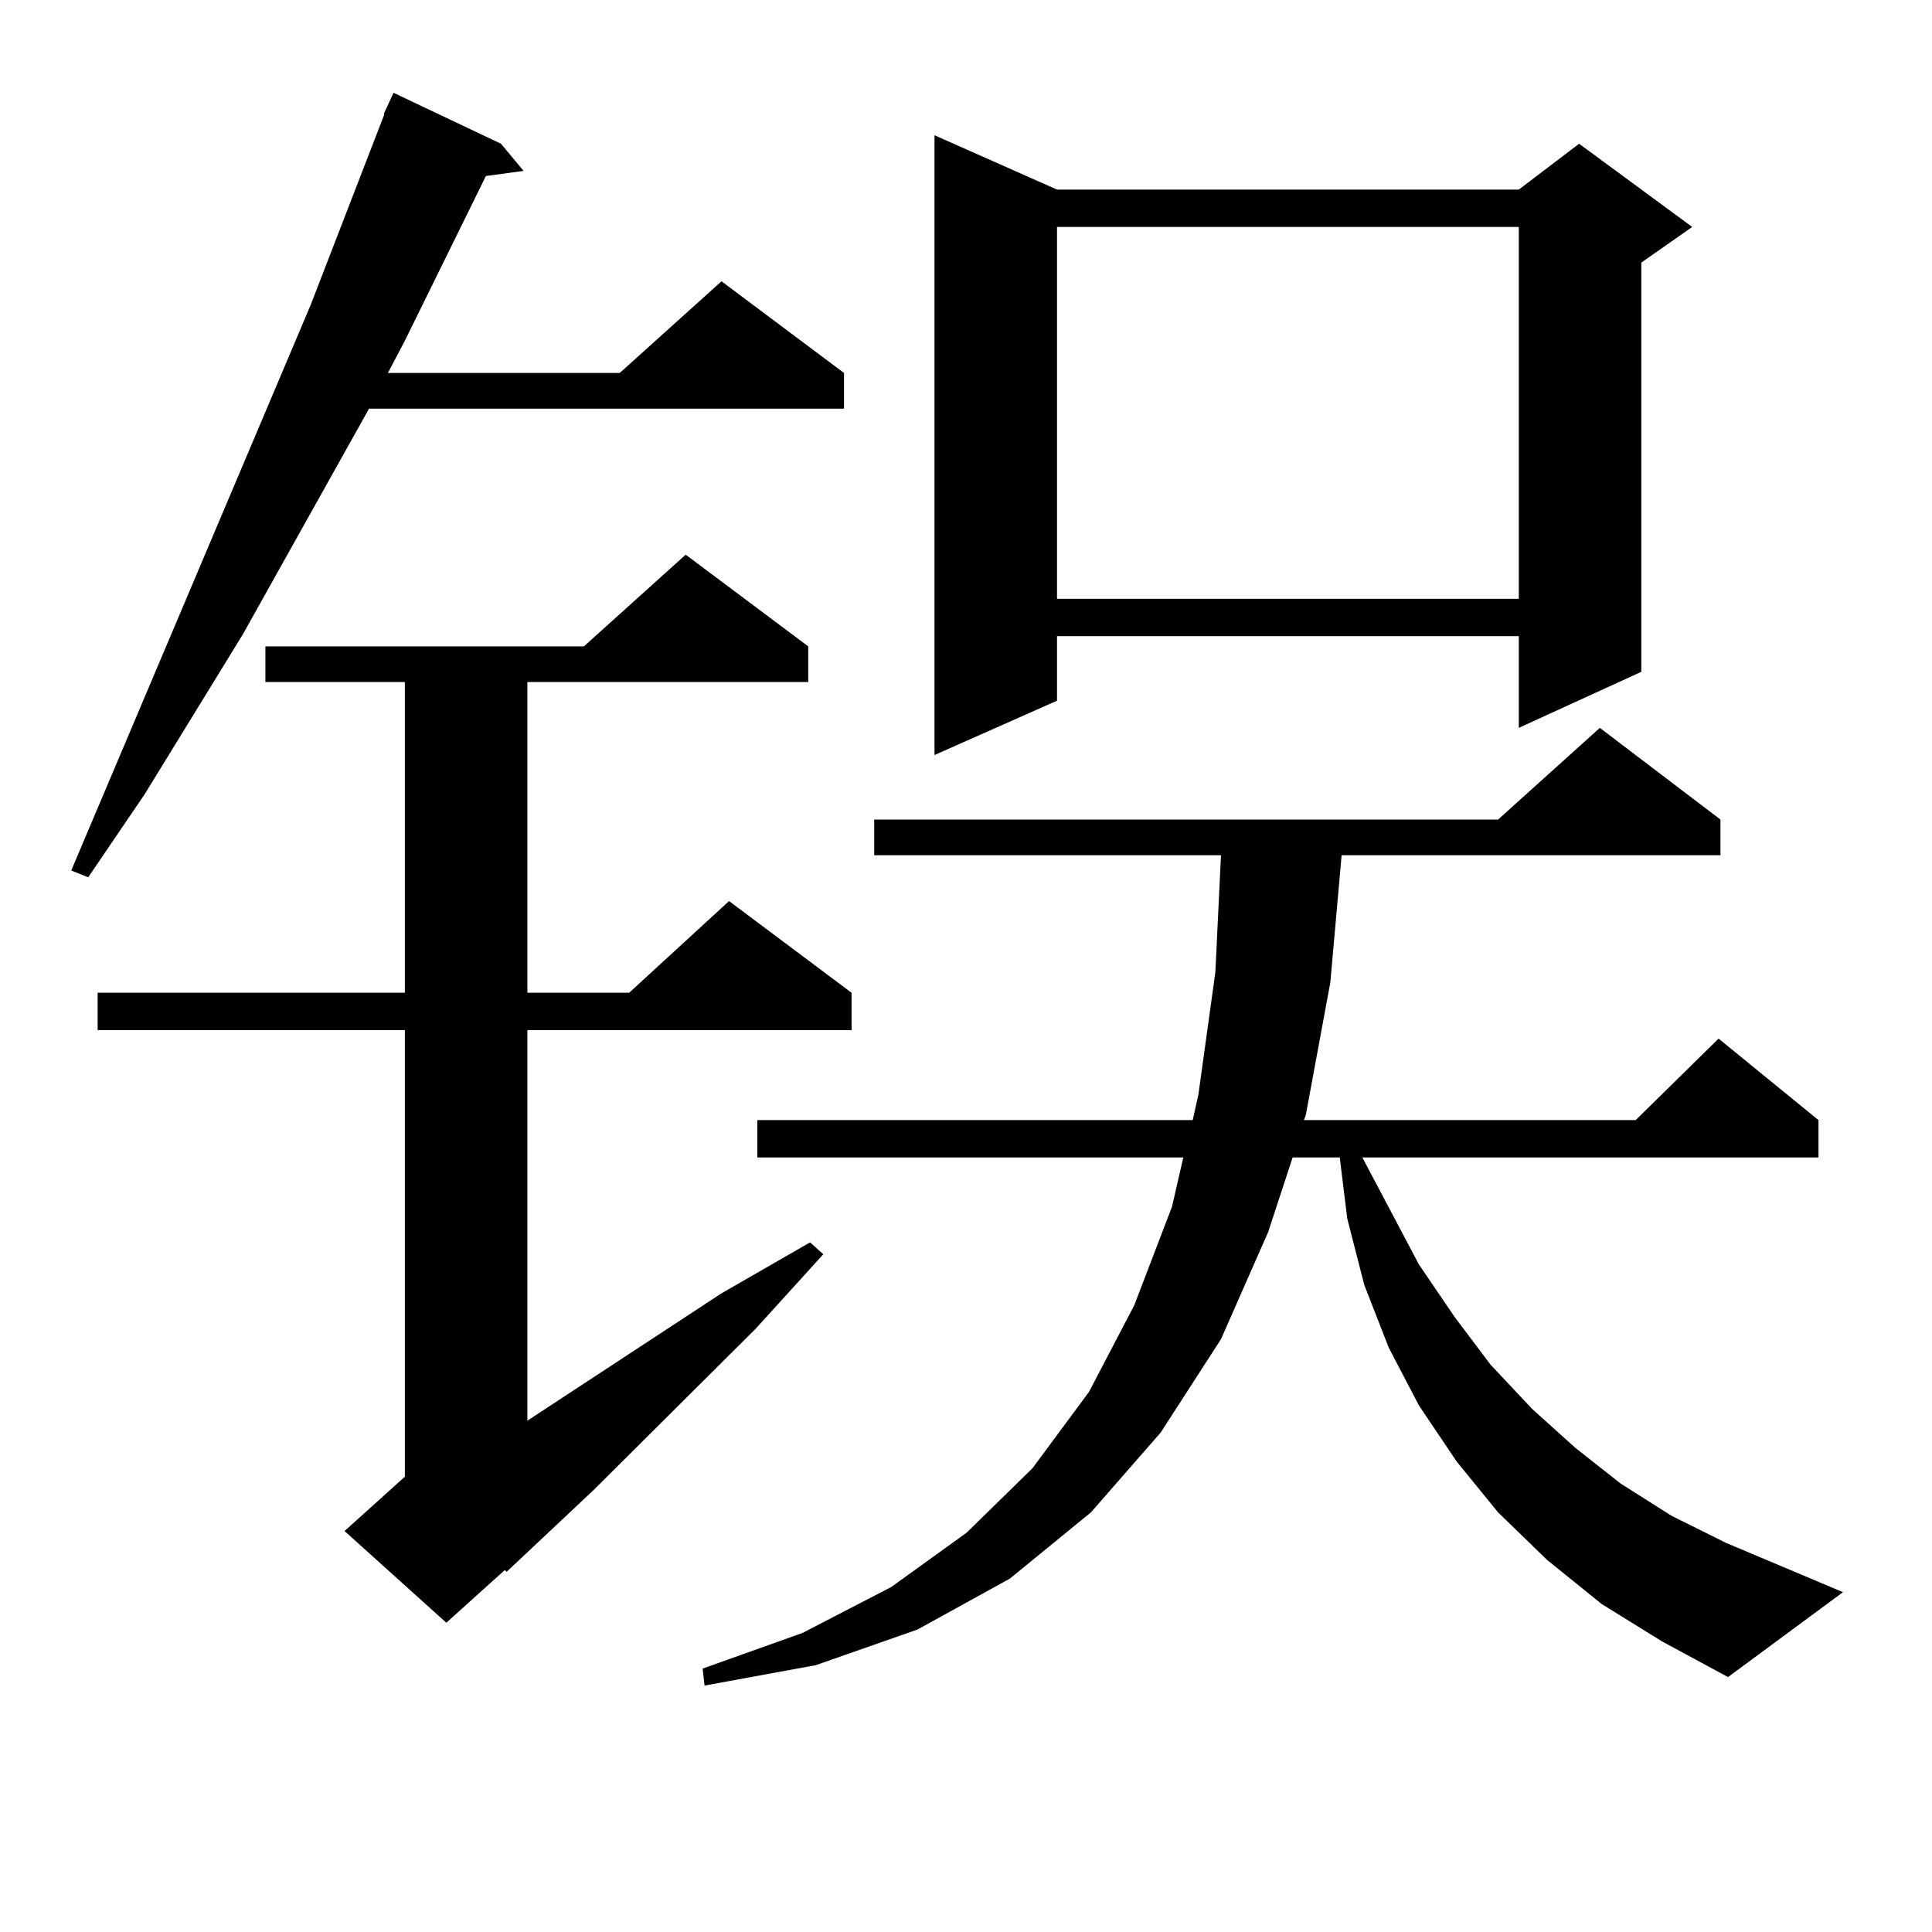<?xml version="1.0" encoding="utf-8"?>
<!-- Generator: Adobe Illustrator 16.0.0, SVG Export Plug-In . SVG Version: 6.00 Build 0)  -->
<!DOCTYPE svg PUBLIC "-//W3C//DTD SVG 1.1//EN" "http://www.w3.org/Graphics/SVG/1.1/DTD/svg11.dtd">
<svg version="1.1" id="图层_1" xmlns="http://www.w3.org/2000/svg" xmlns:xlink="http://www.w3.org/1999/xlink" x="0px" y="0px"
	 width="1000px" height="1000px" viewBox="0 0 1000 1000" enable-background="new 0 0 1000 1000" xml:space="preserve">
<path d="M259.311,74.398l11.707,14.063l-19.512,2.637l-41.95,85.254l-8.78,16.699h119.997l52.682-47.461l63.413,47.461v18.457
	H191.02l-65.364,116.895l-50.73,82.617l-29.268,43.066l-8.78-3.516l123.899-292.676l38.048-98.438v-0.879l4.878-10.547
	L259.311,74.398z M418.331,334.554v18.457H272.969v160.84h52.682l51.706-47.461l63.413,47.461v19.336H272.969v202.148
	l100.485-65.918l45.853-26.367l6.829,6.152l-35.121,38.672l-83.9,83.496l-44.877,42.188l-0.976-0.879l-30.243,27.246l-52.682-47.461
	l31.219-28.125V533.187H50.535v-19.336h159.021v-160.84h-72.193v-18.457h164.874l52.682-47.461L418.331,334.554z M829.053,830.258
	l-28.292-22.852l-25.365-24.609l-21.463-26.367l-19.512-29.004l-15.609-29.883l-12.683-32.52l-8.78-34.277l-3.902-31.641h-24.39
	l-12.683,38.672l-24.39,55.371l-31.219,48.34l-36.097,41.309l-41.95,34.277l-47.804,26.367l-52.682,18.457l-57.56,10.547
	l-0.976-8.789l51.706-18.457l45.853-23.73l39.023-28.125l34.146-33.398l29.268-39.551l23.414-44.824l19.512-50.977l5.854-25.488
	H391.99v-19.336h225.36l2.927-13.184l8.78-63.281l2.927-60.645H452.477v-18.457h322.919l52.682-47.461l62.438,47.461v18.457H694.422
	l-5.854,65.918l-12.683,68.555l-0.976,2.637h171.703l42.926-42.188l51.706,42.188v19.336H705.153l29.268,55.371l18.536,27.246
	l18.536,24.609l21.463,22.852l22.438,20.215l23.414,18.457l26.341,16.699l28.292,14.063l60.486,25.488l-59.511,43.945
	l-34.146-18.457L829.053,830.258z M547.108,98.129h239.019l31.219-23.73l58.535,43.066l-26.341,18.457v211.816l-63.413,29.004
	v-47.461H547.108v33.398l-63.413,28.125V70.004L547.108,98.129z M547.108,117.465v192.48h239.019v-192.48H547.108z"/>
</svg>
